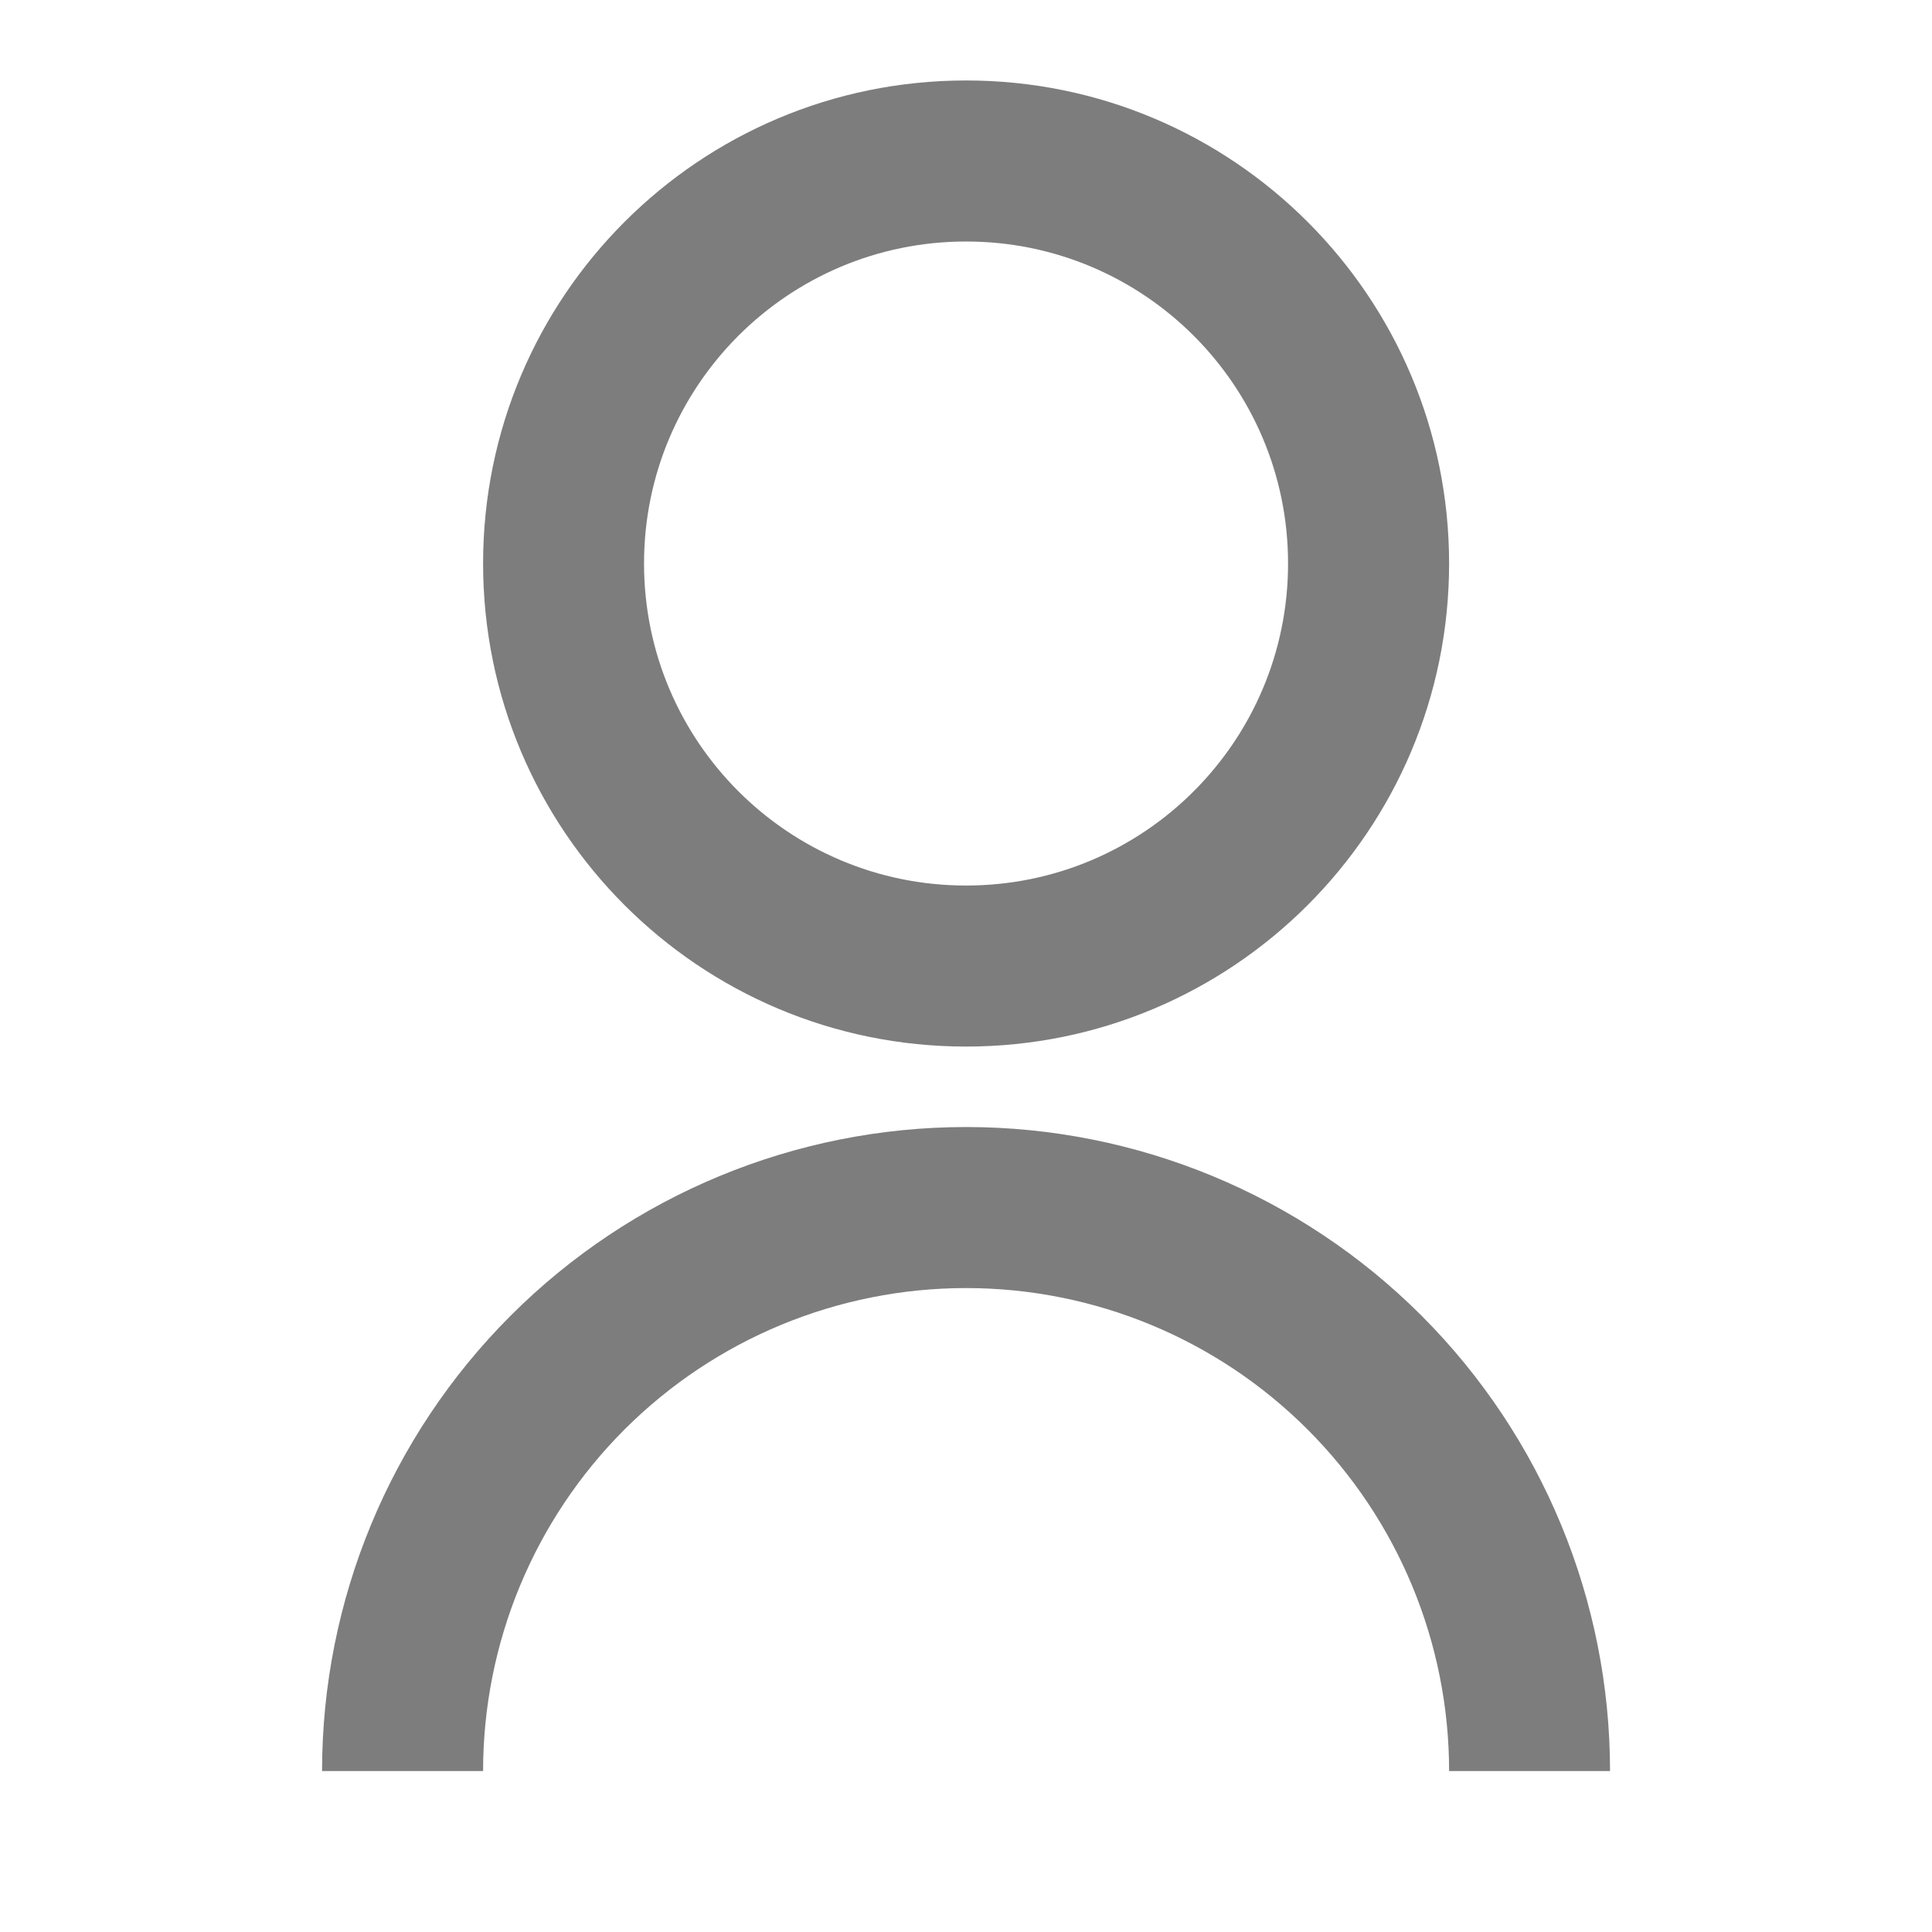 <svg width="20" height="20" viewBox="0 0 20 20" fill="none" xmlns="http://www.w3.org/2000/svg">
<path d="M3.334 18.334C3.334 16.565 4.036 14.87 5.287 13.619C6.537 12.369 8.233 11.667 10.001 11.667C11.769 11.667 13.464 12.369 14.715 13.619C15.965 14.87 16.667 16.565 16.667 18.334H15.001C15.001 17.007 14.474 15.736 13.536 14.798C12.598 13.86 11.327 13.334 10.001 13.334C8.675 13.334 7.403 13.86 6.465 14.798C5.527 15.736 5.001 17.007 5.001 18.334H3.334ZM10.001 10.834C7.238 10.834 5.001 8.596 5.001 5.833C5.001 3.071 7.238 0.833 10.001 0.833C12.763 0.833 15.001 3.071 15.001 5.833C15.001 8.596 12.763 10.834 10.001 10.834ZM10.001 9.167C11.842 9.167 13.334 7.675 13.334 5.833C13.334 3.992 11.842 2.5 10.001 2.5C8.159 2.5 6.667 3.992 6.667 5.833C6.667 7.675 8.159 9.167 10.001 9.167Z" fill="#272727" fill-opacity="0.6"/>
</svg>
